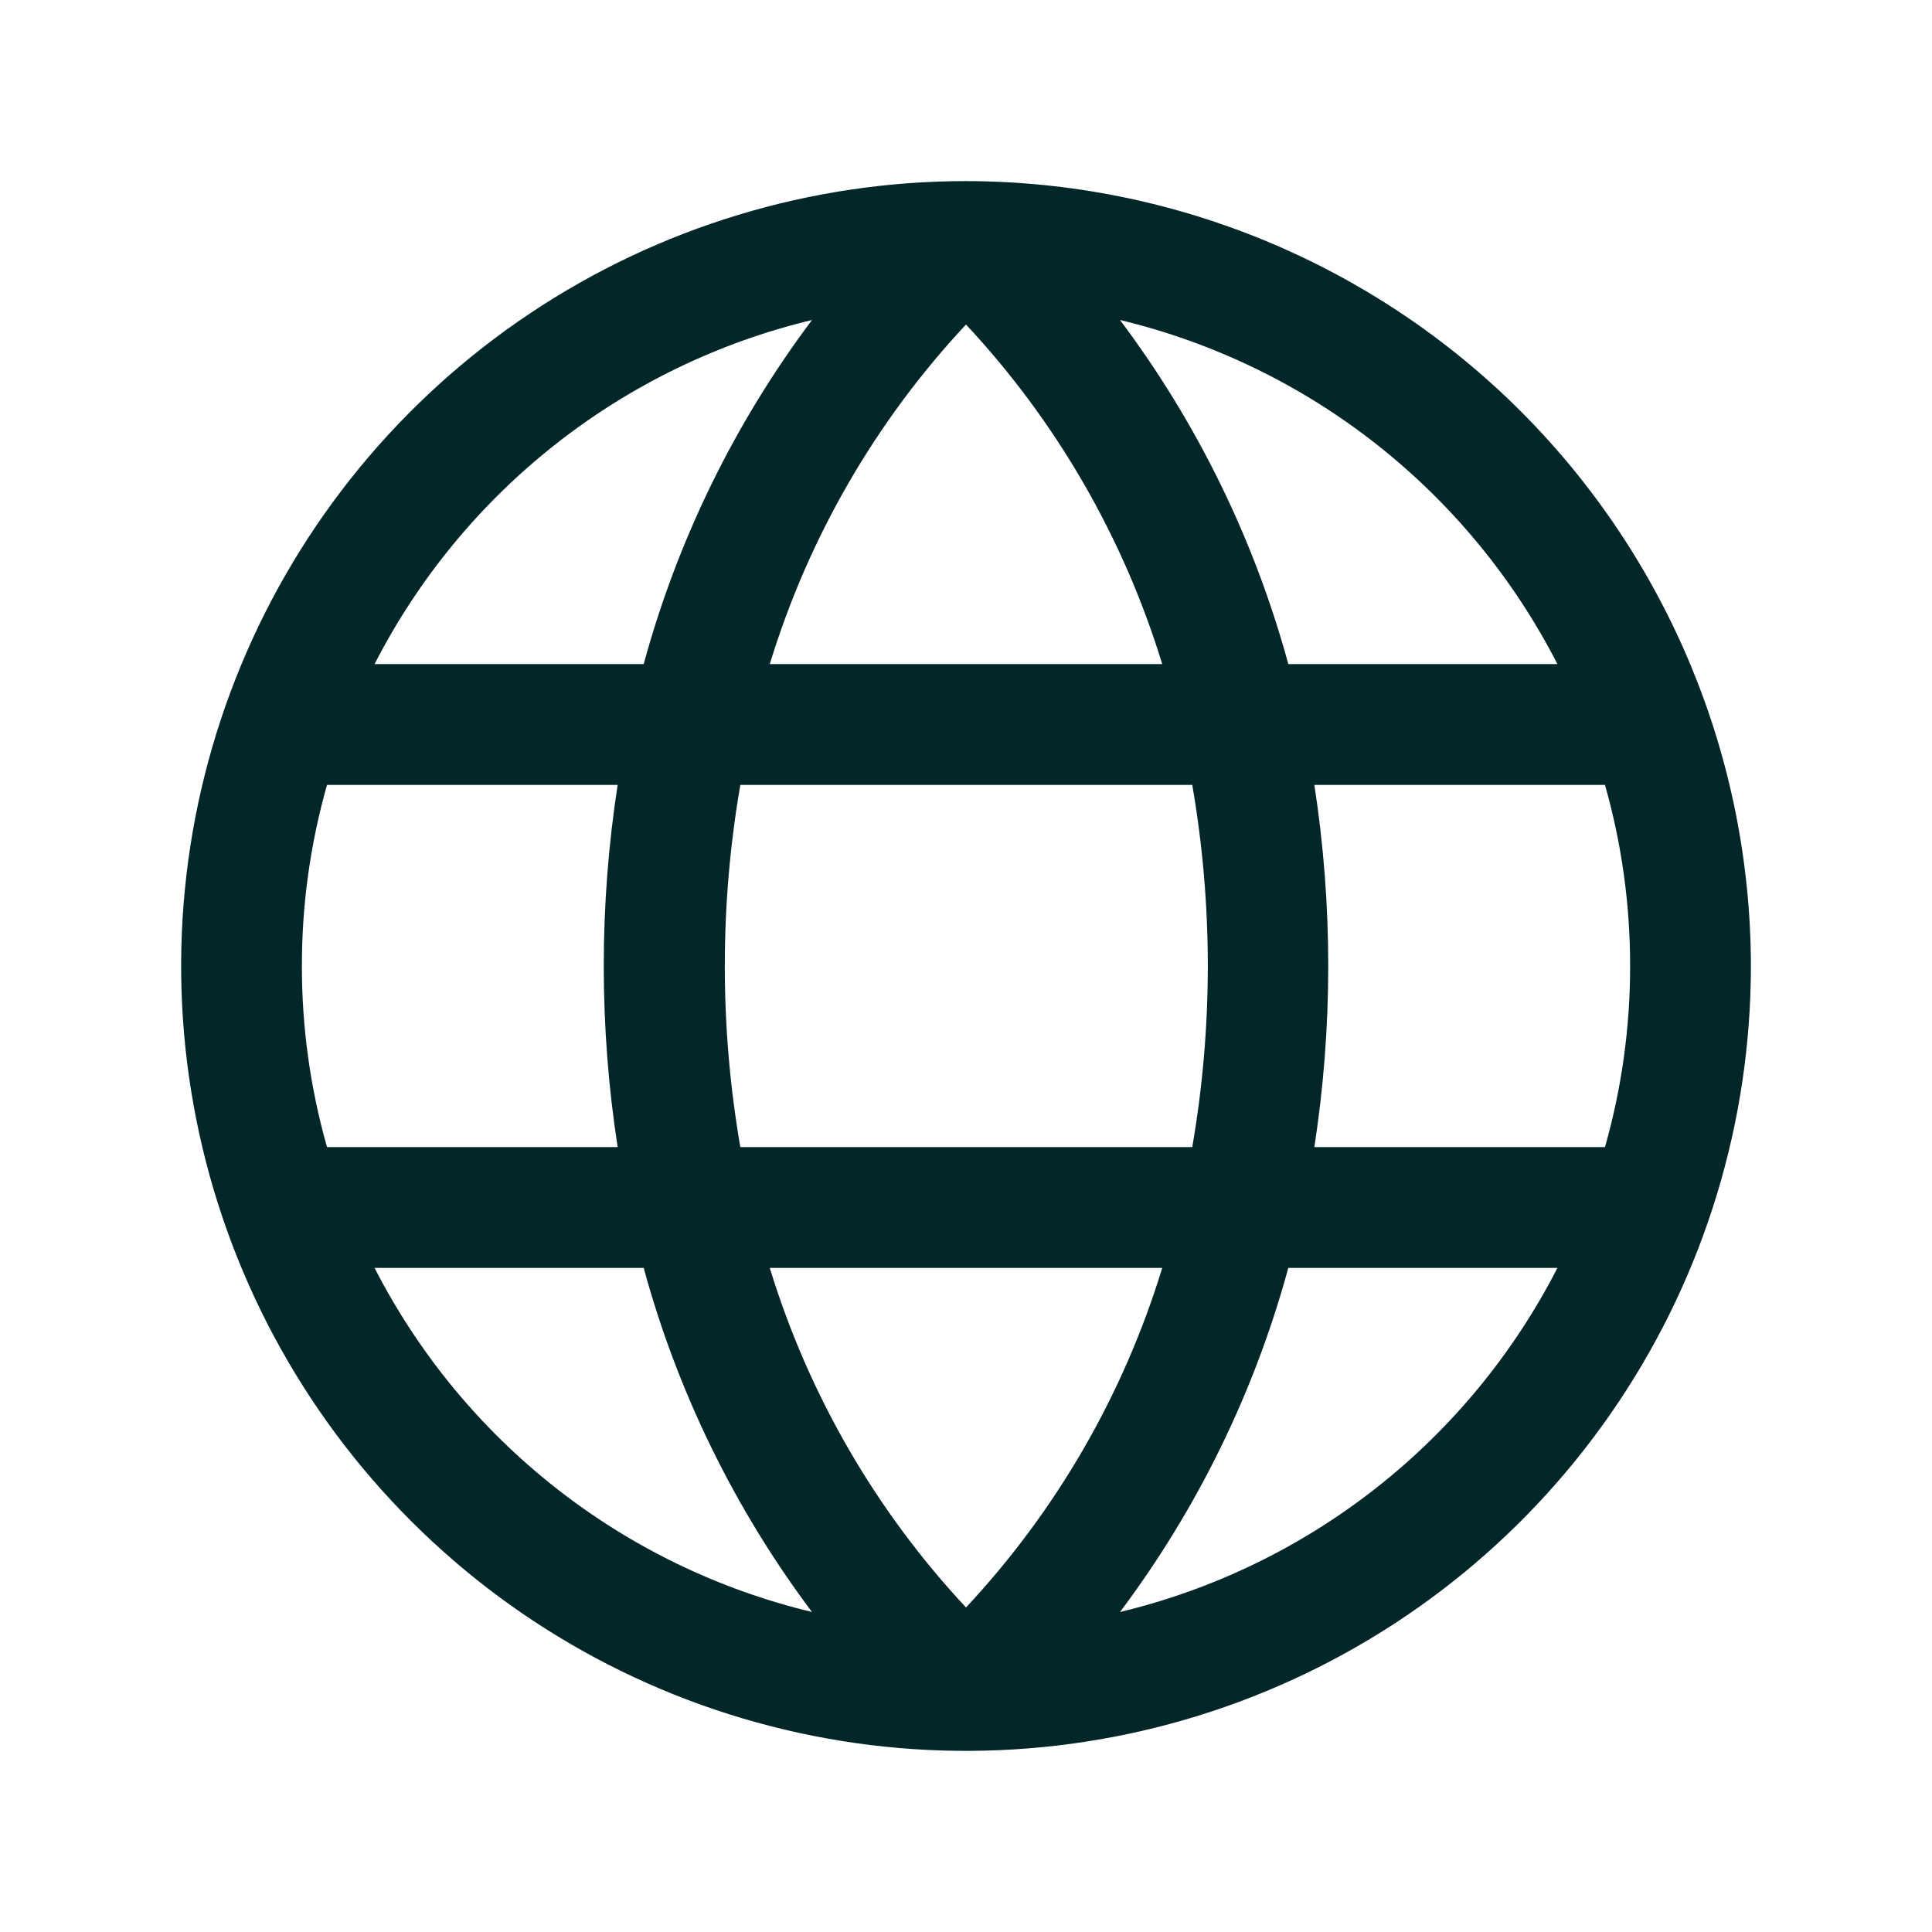 <svg width="46" height="46" viewBox="0 0 46 46" fill="none" xmlns="http://www.w3.org/2000/svg">
<path d="M23 4.312C19.304 4.312 15.691 5.409 12.618 7.462C9.545 9.515 7.149 12.434 5.735 15.849C4.321 19.263 3.951 23.021 4.672 26.646C5.393 30.271 7.172 33.601 9.786 36.214C12.399 38.828 15.729 40.607 19.354 41.328C22.979 42.05 26.737 41.679 30.151 40.265C33.566 38.851 36.485 36.455 38.538 33.382C40.592 30.309 41.688 26.696 41.688 23C41.682 18.046 39.711 13.296 36.208 9.792C32.704 6.289 27.954 4.318 23 4.312ZM38.812 23C38.814 24.458 38.612 25.91 38.214 27.312H31.294C31.735 24.454 31.735 21.546 31.294 18.688H38.214C38.612 20.09 38.814 21.542 38.812 23ZM18.328 30.188H27.672C26.751 33.204 25.153 35.969 23 38.273C20.848 35.969 19.25 33.203 18.328 30.188ZM17.627 27.312C17.134 24.459 17.134 21.541 17.627 18.688H28.387C28.881 21.541 28.881 24.459 28.387 27.312H17.627ZM7.188 23C7.186 21.542 7.388 20.09 7.786 18.688H14.706C14.265 21.546 14.265 24.454 14.706 27.312H7.786C7.388 25.91 7.186 24.458 7.188 23ZM27.672 15.812H18.328C19.249 12.796 20.847 10.03 23 7.727C25.152 10.031 26.75 12.797 27.672 15.812ZM37.075 15.812H30.674C29.868 12.853 28.508 10.073 26.667 7.619C28.891 8.153 30.974 9.162 32.771 10.576C34.569 11.99 36.039 13.777 37.082 15.812H37.075ZM19.333 7.619C17.492 10.073 16.132 12.853 15.326 15.812H8.918C9.961 13.777 11.431 11.99 13.229 10.576C15.026 9.162 17.109 8.153 19.333 7.619ZM8.918 30.188H15.326C16.132 33.147 17.492 35.927 19.333 38.381C17.109 37.847 15.026 36.838 13.229 35.424C11.431 34.01 9.961 32.223 8.918 30.188ZM26.667 38.381C28.508 35.927 29.868 33.147 30.674 30.188H37.082C36.039 32.223 34.569 34.01 32.771 35.424C30.974 36.838 28.891 37.847 26.667 38.381Z" fill="#032628"/>
</svg>
